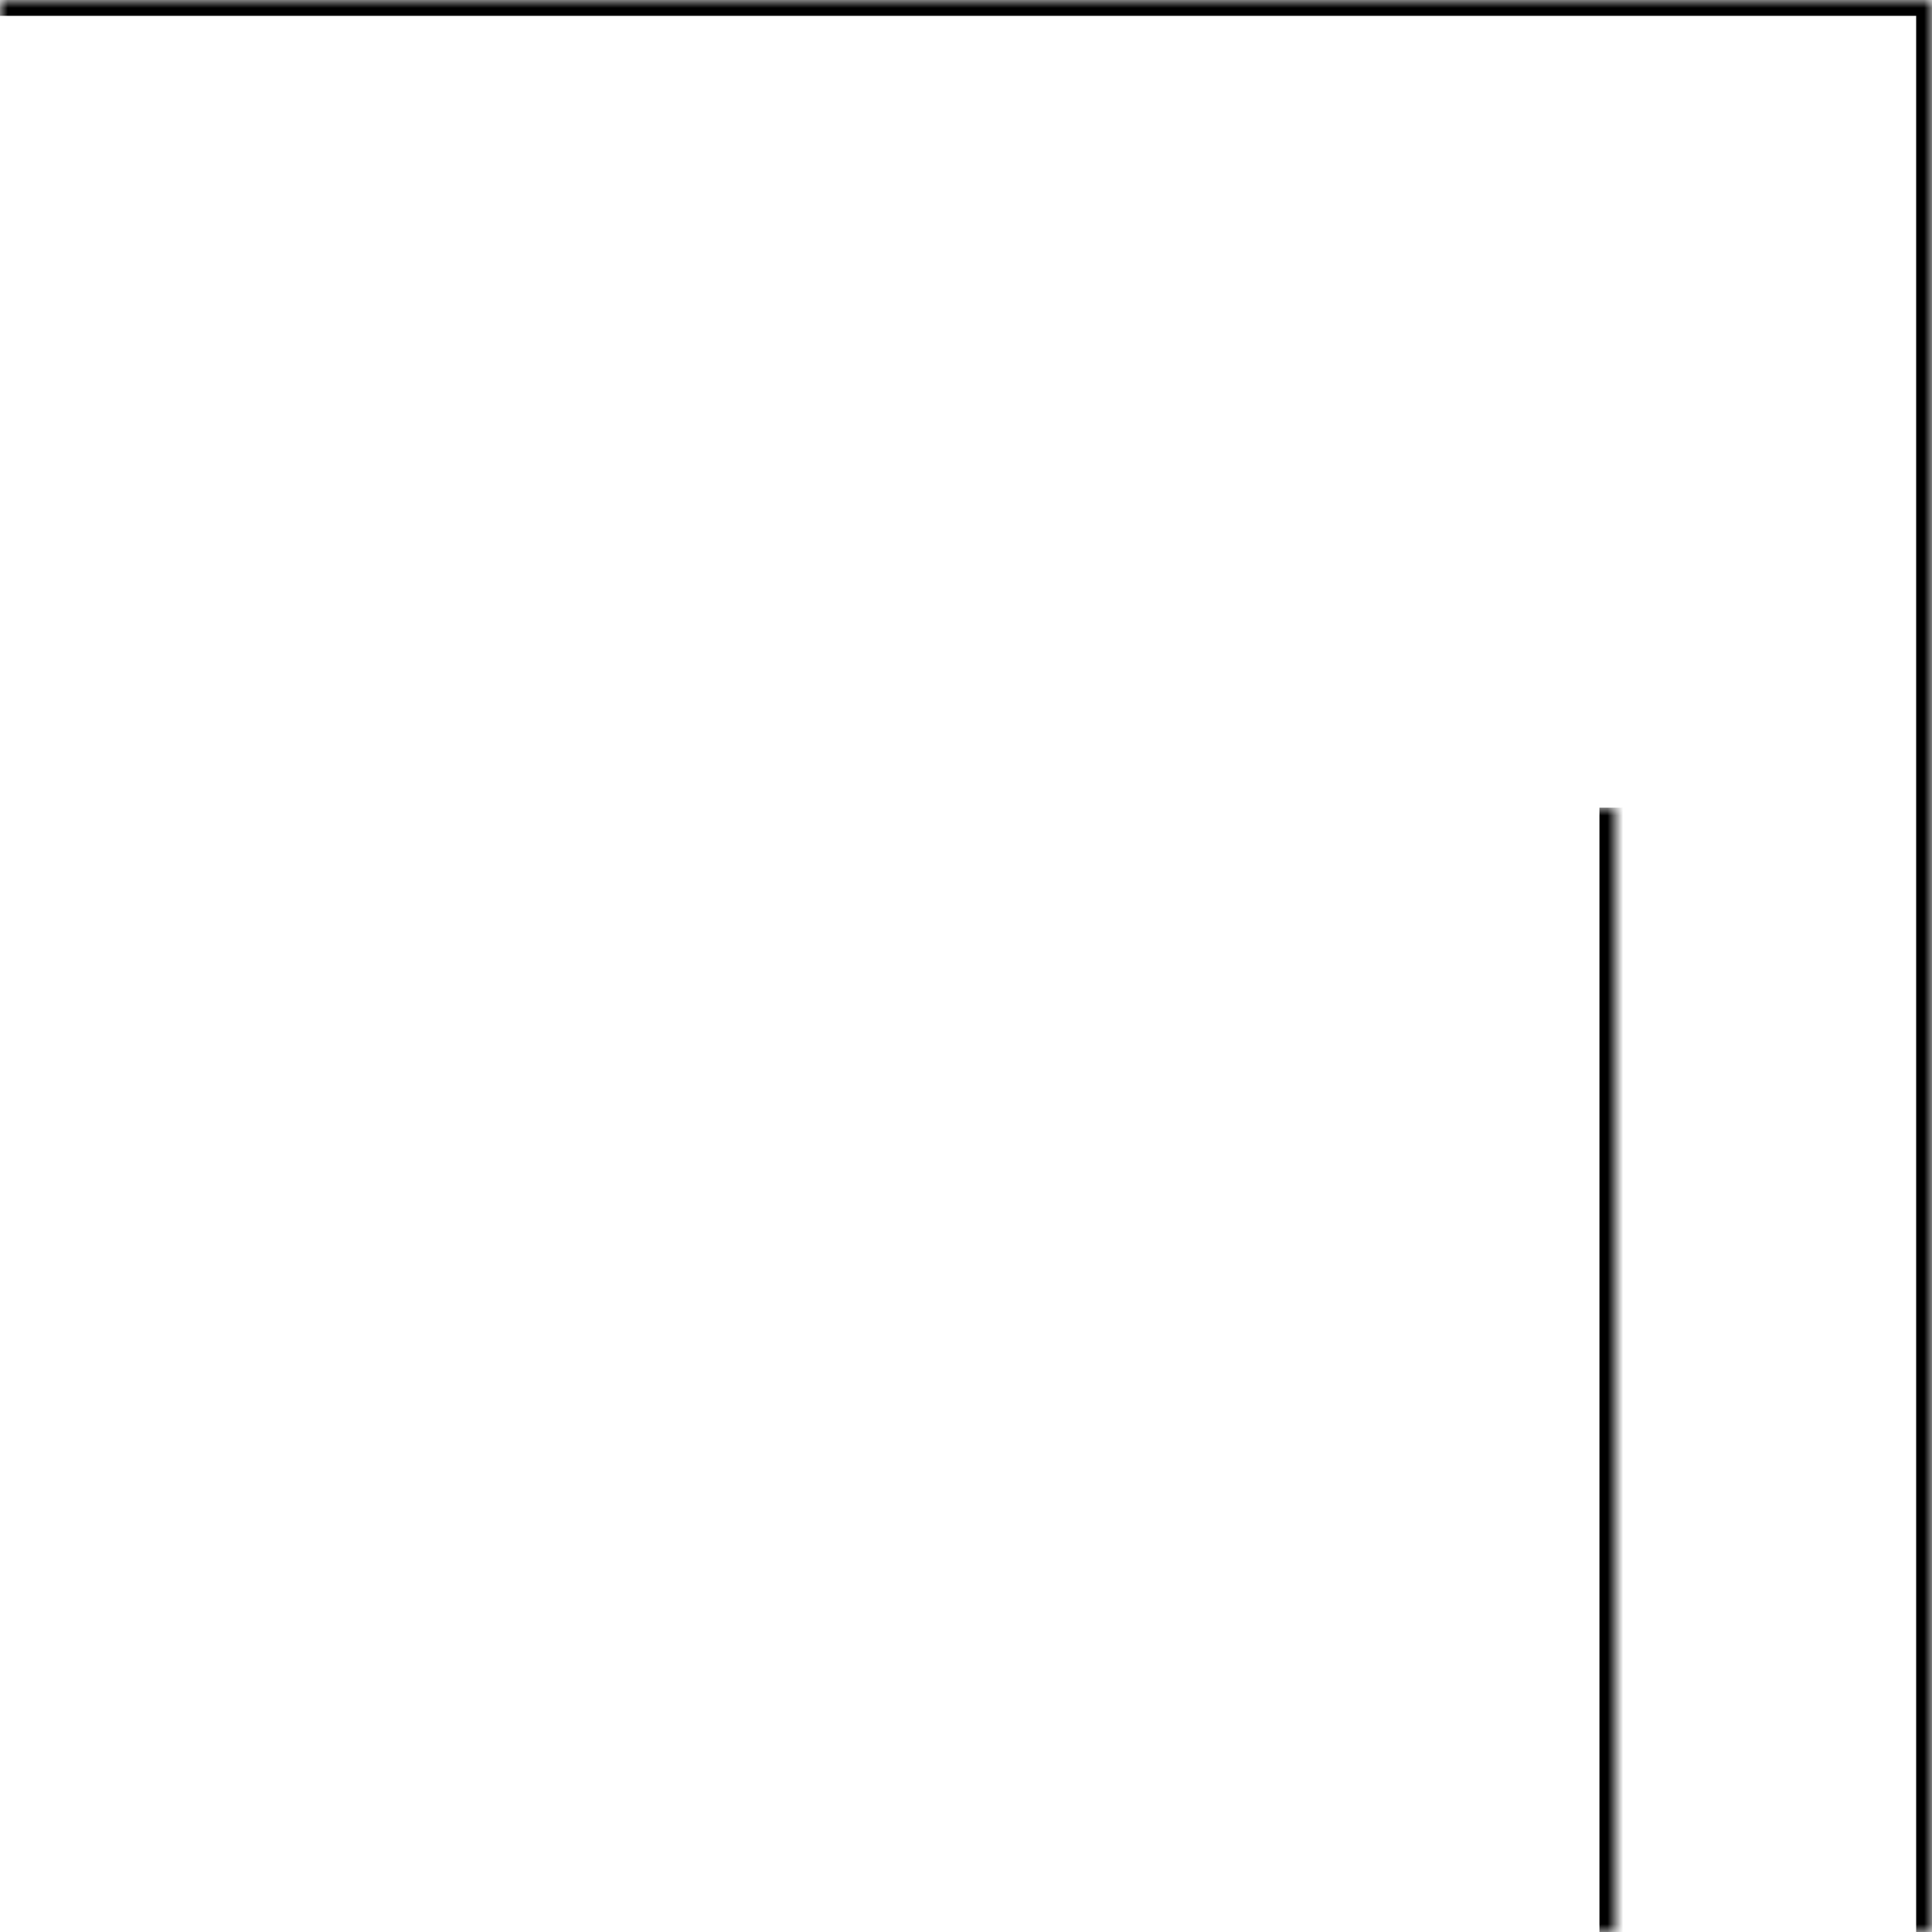 <svg xmlns="http://www.w3.org/2000/svg" width="122" height="122" viewBox="0 0 122 122" fill="none"><mask id="path-1-inside-1_593_30" fill="white"><path d="M0 0L-5.33279e-06 122L122 122L122 5.33279e-06L0 0Z"></path></mask><path d="M122 5.33279e-06L122 -1L123 -1L123 5.3765e-06L122 5.33279e-06ZM121 122L121 5.28908e-06L123 5.3765e-06L123 122L121 122ZM122 1L-4.37114e-08 1L4.37114e-08 -1L122 -1L122 1Z" fill="black" mask="url(#path-1-inside-1_593_30)"></path><mask id="path-3-inside-2_593_30" fill="white"><path d="M32 51L32 122L102 122L102 51L32 51Z"></path></mask><path d="M101 122L101 51L103 51L103 122L101 122Z" fill="black" mask="url(#path-3-inside-2_593_30)"></path></svg>
